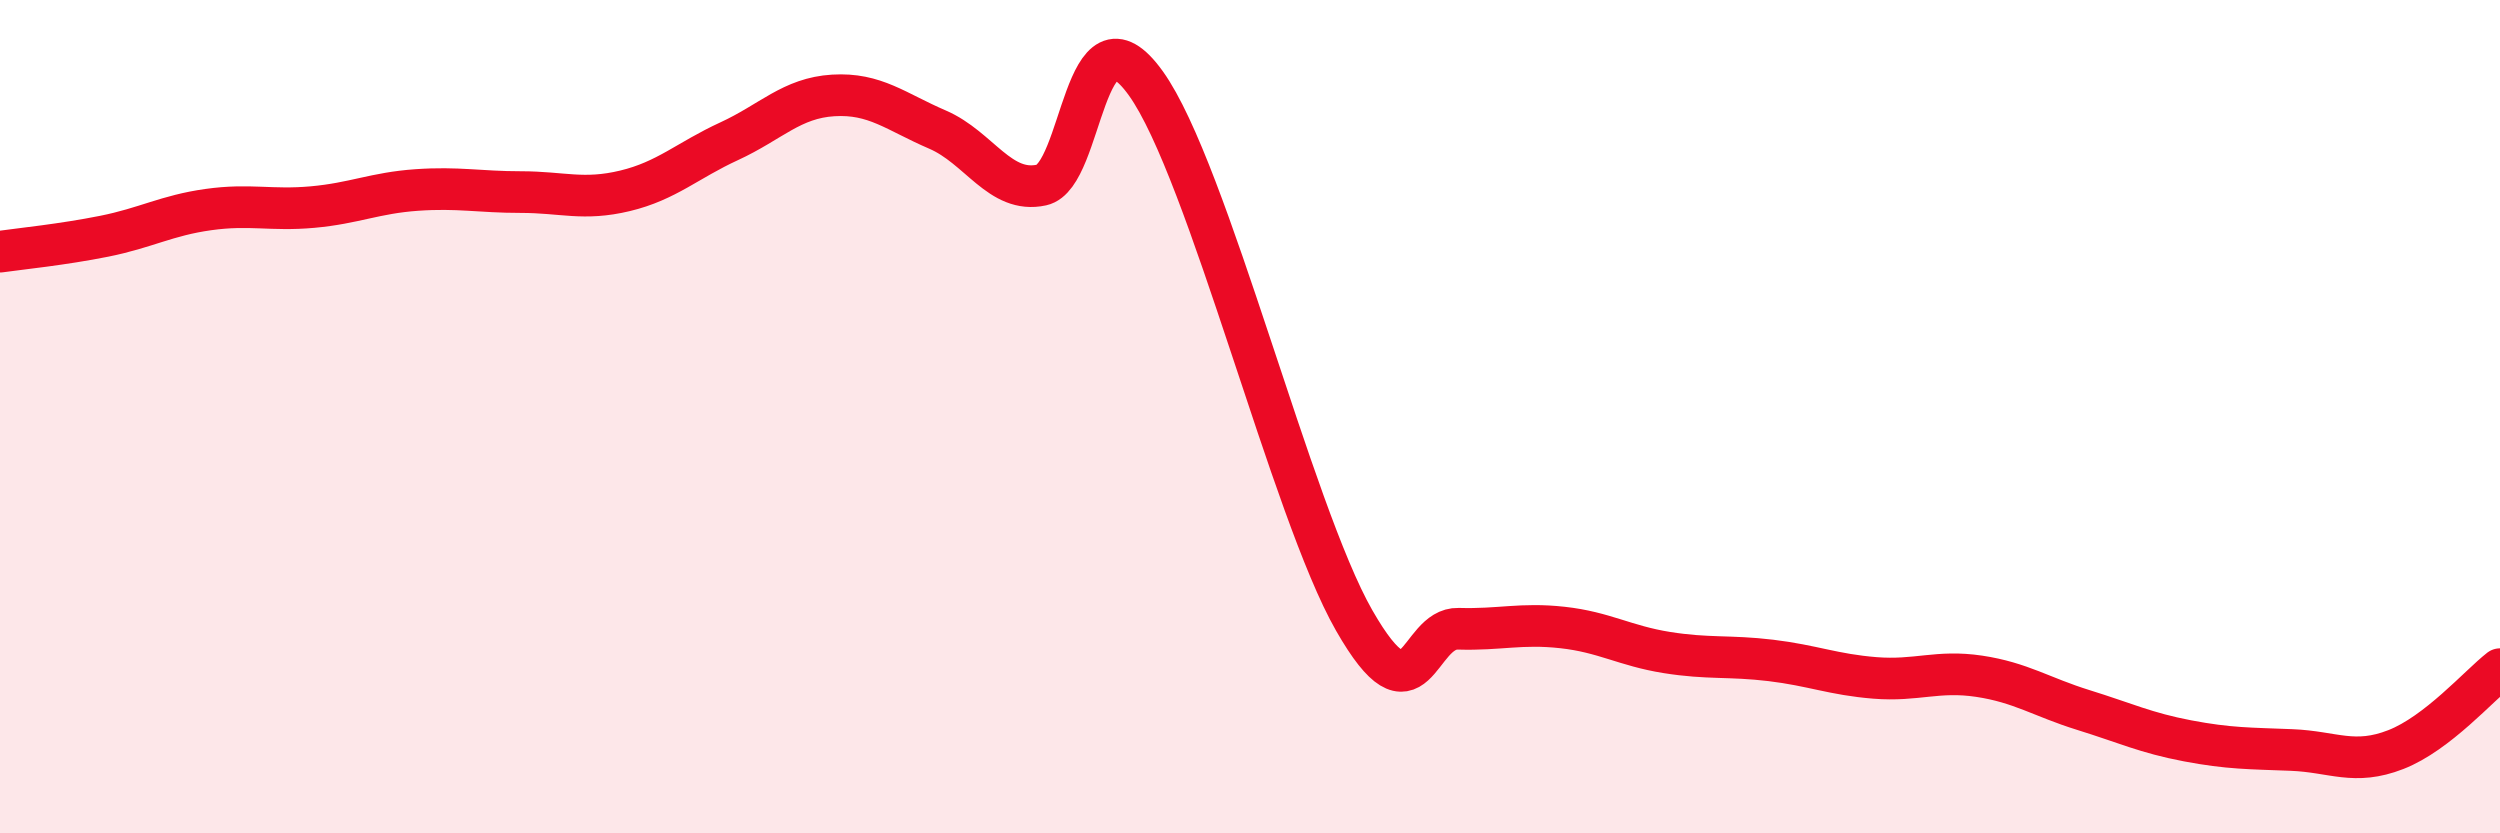 
    <svg width="60" height="20" viewBox="0 0 60 20" xmlns="http://www.w3.org/2000/svg">
      <path
        d="M 0,6.04 C 0.5,5.97 1.5,5.87 2.5,5.67 C 3.5,5.47 4,5.17 5,5.03 C 6,4.89 6.5,5.06 7.5,4.97 C 8.5,4.88 9,4.63 10,4.56 C 11,4.49 11.5,4.61 12.5,4.61 C 13.5,4.61 14,4.82 15,4.58 C 16,4.34 16.5,3.85 17.5,3.39 C 18.5,2.93 19,2.35 20,2.29 C 21,2.23 21.5,2.68 22.5,3.11 C 23.5,3.54 24,4.66 25,4.44 C 26,4.22 26,-0.09 27.5,2 C 29,4.09 31,12.27 32.5,14.89 C 34,17.51 34,15.06 35,15.09 C 36,15.12 36.5,14.95 37.5,15.06 C 38.5,15.17 39,15.5 40,15.66 C 41,15.82 41.5,15.73 42.5,15.85 C 43.5,15.97 44,16.19 45,16.27 C 46,16.35 46.5,16.08 47.5,16.23 C 48.5,16.38 49,16.73 50,17.04 C 51,17.35 51.5,17.59 52.5,17.78 C 53.5,17.97 54,17.96 55,18 C 56,18.04 56.5,18.38 57.5,17.99 C 58.5,17.6 59.5,16.45 60,16.06L60 20L0 20Z"
        fill="#EB0A25"
        opacity="0.1"
        stroke-linecap="round"
        stroke-linejoin="round"
      />
      <path
        d="M 0,6.04 C 0.5,5.97 1.5,5.87 2.5,5.67 C 3.5,5.47 4,5.17 5,5.03 C 6,4.89 6.5,5.06 7.5,4.97 C 8.5,4.88 9,4.63 10,4.56 C 11,4.49 11.5,4.61 12.5,4.61 C 13.5,4.61 14,4.82 15,4.58 C 16,4.34 16.5,3.85 17.5,3.39 C 18.5,2.93 19,2.35 20,2.29 C 21,2.23 21.5,2.68 22.5,3.11 C 23.5,3.54 24,4.66 25,4.44 C 26,4.22 26,-0.09 27.5,2 C 29,4.09 31,12.27 32.5,14.89 C 34,17.51 34,15.06 35,15.09 C 36,15.12 36.5,14.95 37.5,15.06 C 38.5,15.17 39,15.5 40,15.66 C 41,15.82 41.5,15.73 42.5,15.85 C 43.5,15.97 44,16.19 45,16.27 C 46,16.35 46.5,16.08 47.5,16.23 C 48.5,16.38 49,16.73 50,17.04 C 51,17.35 51.5,17.59 52.5,17.78 C 53.5,17.97 54,17.96 55,18 C 56,18.04 56.5,18.38 57.5,17.99 C 58.5,17.6 59.5,16.45 60,16.06"
        stroke="#EB0A25"
        stroke-width="1"
        fill="none"
        stroke-linecap="round"
        stroke-linejoin="round"
      />
    </svg>
  